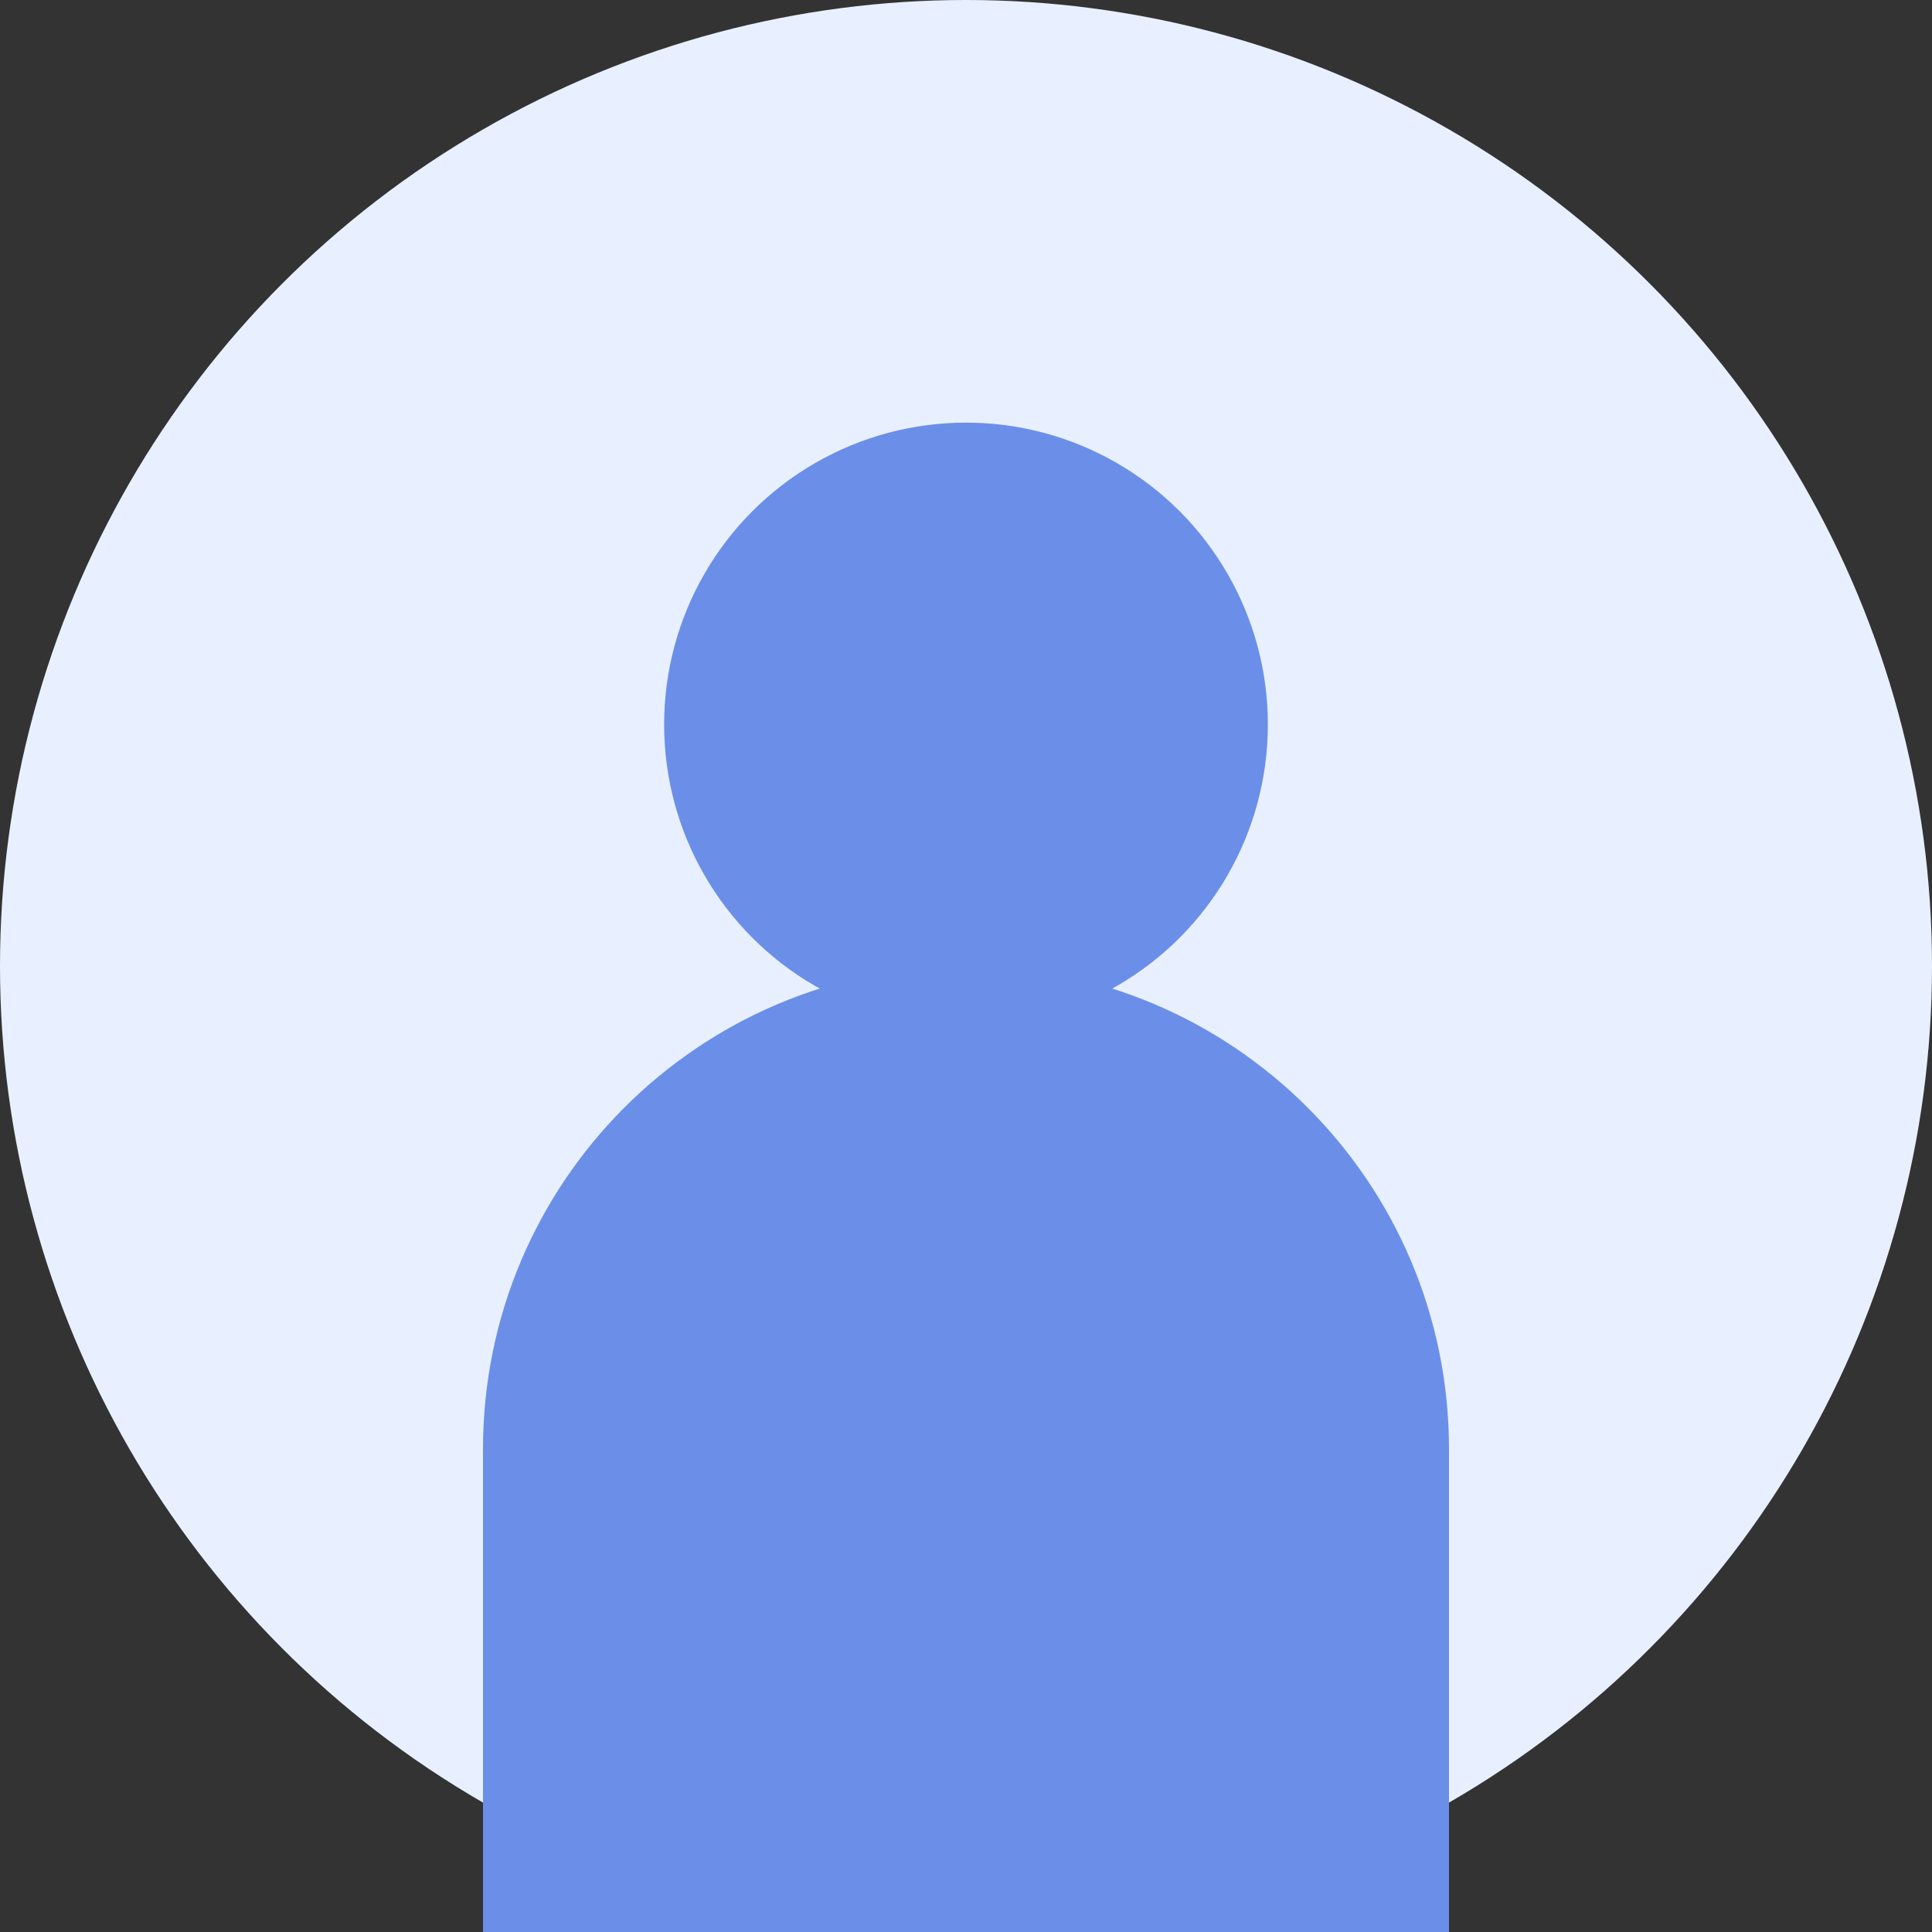 <svg xmlns="http://www.w3.org/2000/svg" viewBox="0 0 128 128" fill="none">
  <rect x="0" y="0" width="128" height="128" fill="#333333" stroke="none"/>
  <circle cx="64" cy="64" r="64" fill="#E8F0FF"/>
  <circle cx="64" cy="48" r="20" fill="#6B8FE8"/>
  <path d="M32 96c0-17.673 14.327-32 32-32s32 14.327 32 32v32H32V96z" fill="#6B8FE8"/>
</svg>